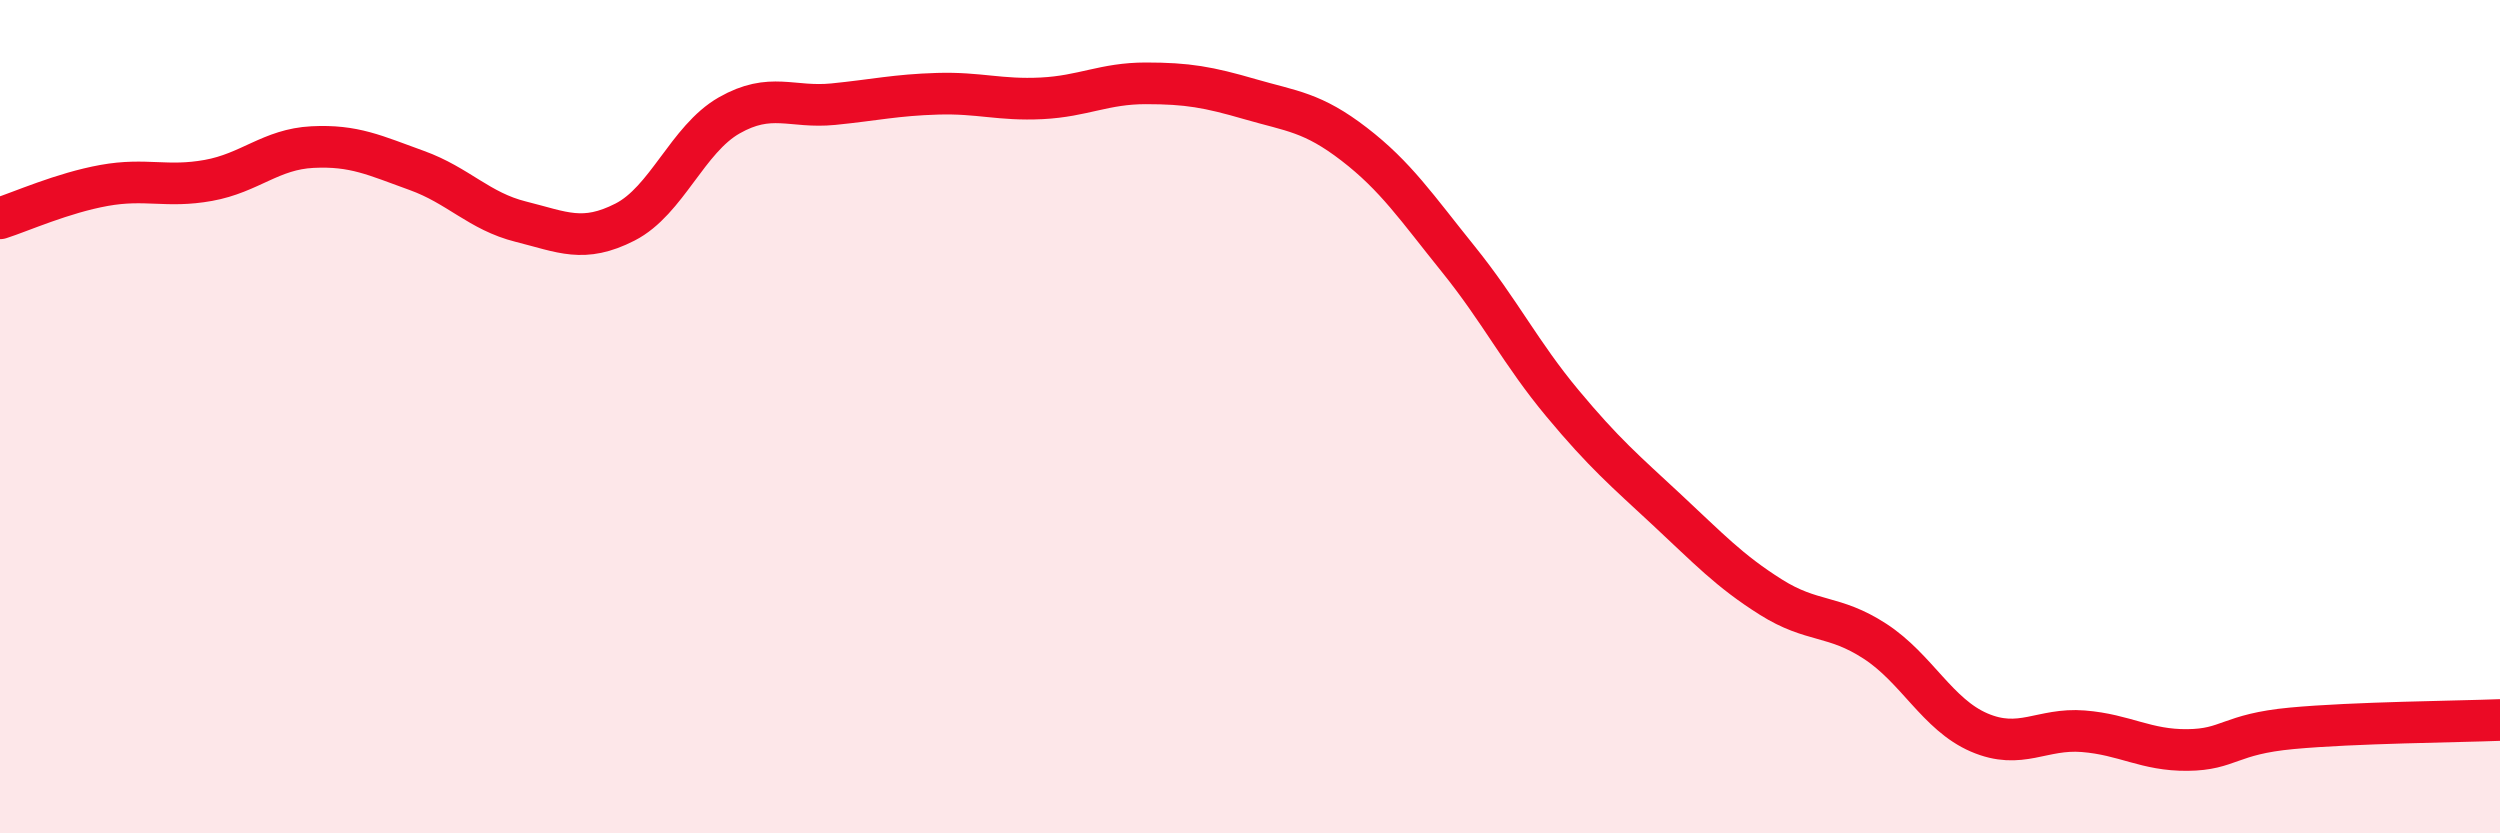 
    <svg width="60" height="20" viewBox="0 0 60 20" xmlns="http://www.w3.org/2000/svg">
      <path
        d="M 0,5.24 C 0.5,5.08 1.5,4.63 2.5,4.45 C 3.5,4.27 4,4.51 5,4.33 C 6,4.15 6.5,3.58 7.5,3.53 C 8.5,3.48 9,3.73 10,4.09 C 11,4.45 11.5,5.07 12.5,5.32 C 13.5,5.57 14,5.84 15,5.33 C 16,4.82 16.5,3.34 17.5,2.77 C 18.5,2.2 19,2.6 20,2.5 C 21,2.4 21.5,2.28 22.5,2.25 C 23.5,2.22 24,2.41 25,2.36 C 26,2.31 26.5,2 27.5,2 C 28.5,2 29,2.09 30,2.38 C 31,2.67 31.5,2.69 32.5,3.46 C 33.5,4.23 34,4.98 35,6.22 C 36,7.46 36.5,8.48 37.5,9.68 C 38.5,10.88 39,11.3 40,12.23 C 41,13.16 41.5,13.7 42.5,14.33 C 43.5,14.96 44,14.74 45,15.39 C 46,16.04 46.5,17.15 47.5,17.58 C 48.5,18.01 49,17.47 50,17.55 C 51,17.63 51.5,18.01 52.5,18 C 53.5,17.99 53.5,17.62 55,17.48 C 56.5,17.34 59,17.32 60,17.28L60 20L0 20Z"
        fill="#EB0A25"
        opacity="0.1"
        stroke-linecap="round"
        stroke-linejoin="round"
      />
      <path
        d="M 0,5.24 C 0.5,5.08 1.5,4.63 2.5,4.45 C 3.5,4.27 4,4.51 5,4.33 C 6,4.15 6.5,3.58 7.5,3.53 C 8.5,3.48 9,3.73 10,4.09 C 11,4.45 11.5,5.07 12.5,5.32 C 13.5,5.57 14,5.84 15,5.33 C 16,4.82 16.5,3.34 17.5,2.77 C 18.5,2.2 19,2.6 20,2.5 C 21,2.4 21.5,2.28 22.5,2.25 C 23.5,2.22 24,2.41 25,2.36 C 26,2.31 26.5,2 27.5,2 C 28.5,2 29,2.09 30,2.38 C 31,2.67 31.5,2.69 32.5,3.46 C 33.5,4.23 34,4.98 35,6.22 C 36,7.46 36.5,8.48 37.5,9.68 C 38.5,10.88 39,11.3 40,12.23 C 41,13.16 41.5,13.7 42.5,14.33 C 43.5,14.96 44,14.74 45,15.39 C 46,16.04 46.5,17.15 47.5,17.58 C 48.5,18.01 49,17.47 50,17.55 C 51,17.63 51.5,18.01 52.5,18 C 53.5,17.99 53.5,17.62 55,17.48 C 56.5,17.34 59,17.32 60,17.28"
        stroke="#EB0A25"
        stroke-width="1"
        fill="none"
        stroke-linecap="round"
        stroke-linejoin="round"
      />
    </svg>
  